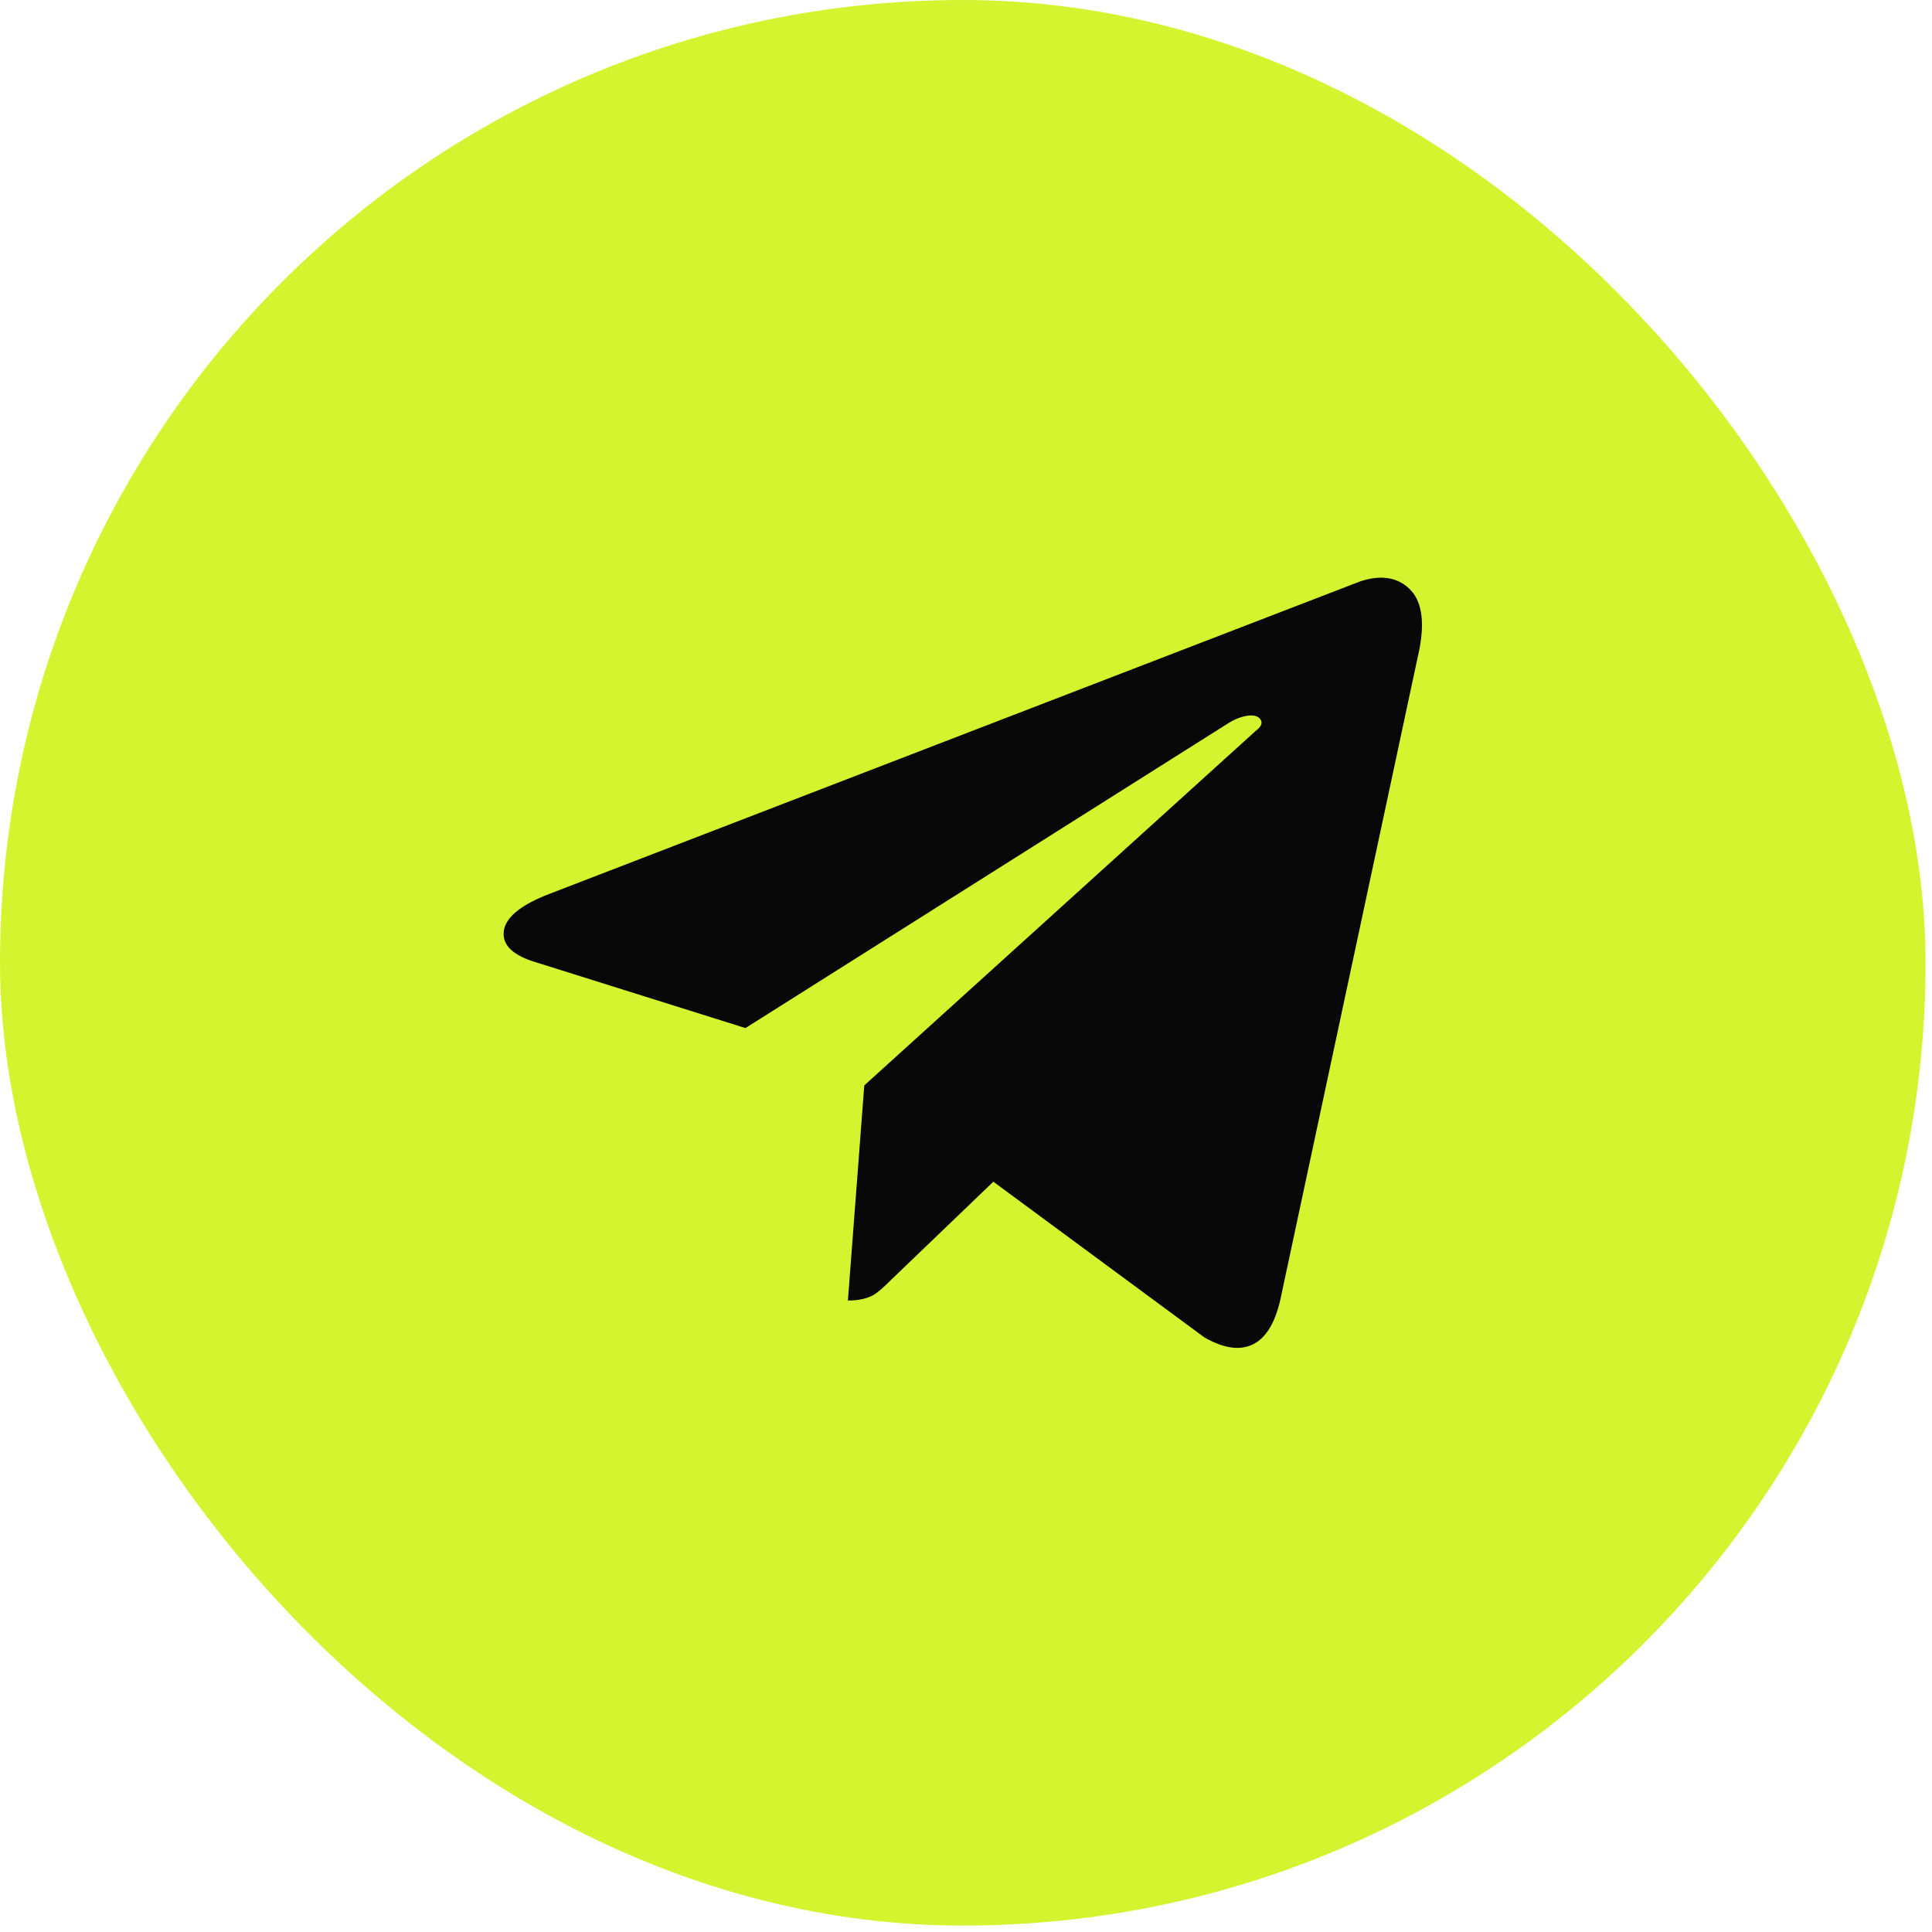 <svg width="40" height="40" viewBox="0 0 40 40" fill="none" xmlns="http://www.w3.org/2000/svg">
<rect width="39.867" height="39.867" rx="19.933" fill="#D5F430"/>
<path d="M29.388 13.438L26.504 26.926C26.391 27.407 26.2 27.711 25.932 27.838C25.663 27.965 25.331 27.916 24.935 27.689L20.566 24.466L18.445 26.502C18.304 26.644 18.191 26.742 18.106 26.799C17.964 26.884 17.781 26.926 17.555 26.926L17.894 22.472L25.995 15.135C26.108 15.05 26.144 14.972 26.101 14.901C26.059 14.831 25.974 14.803 25.847 14.816C25.72 14.831 25.585 14.88 25.444 14.965L15.434 21.285L11.108 19.927C10.627 19.786 10.401 19.574 10.429 19.291C10.457 19.009 10.754 18.755 11.32 18.528L28.158 12.038C28.582 11.897 28.922 11.947 29.176 12.187C29.431 12.427 29.501 12.844 29.388 13.438Z" fill="#080808"/>
</svg>
